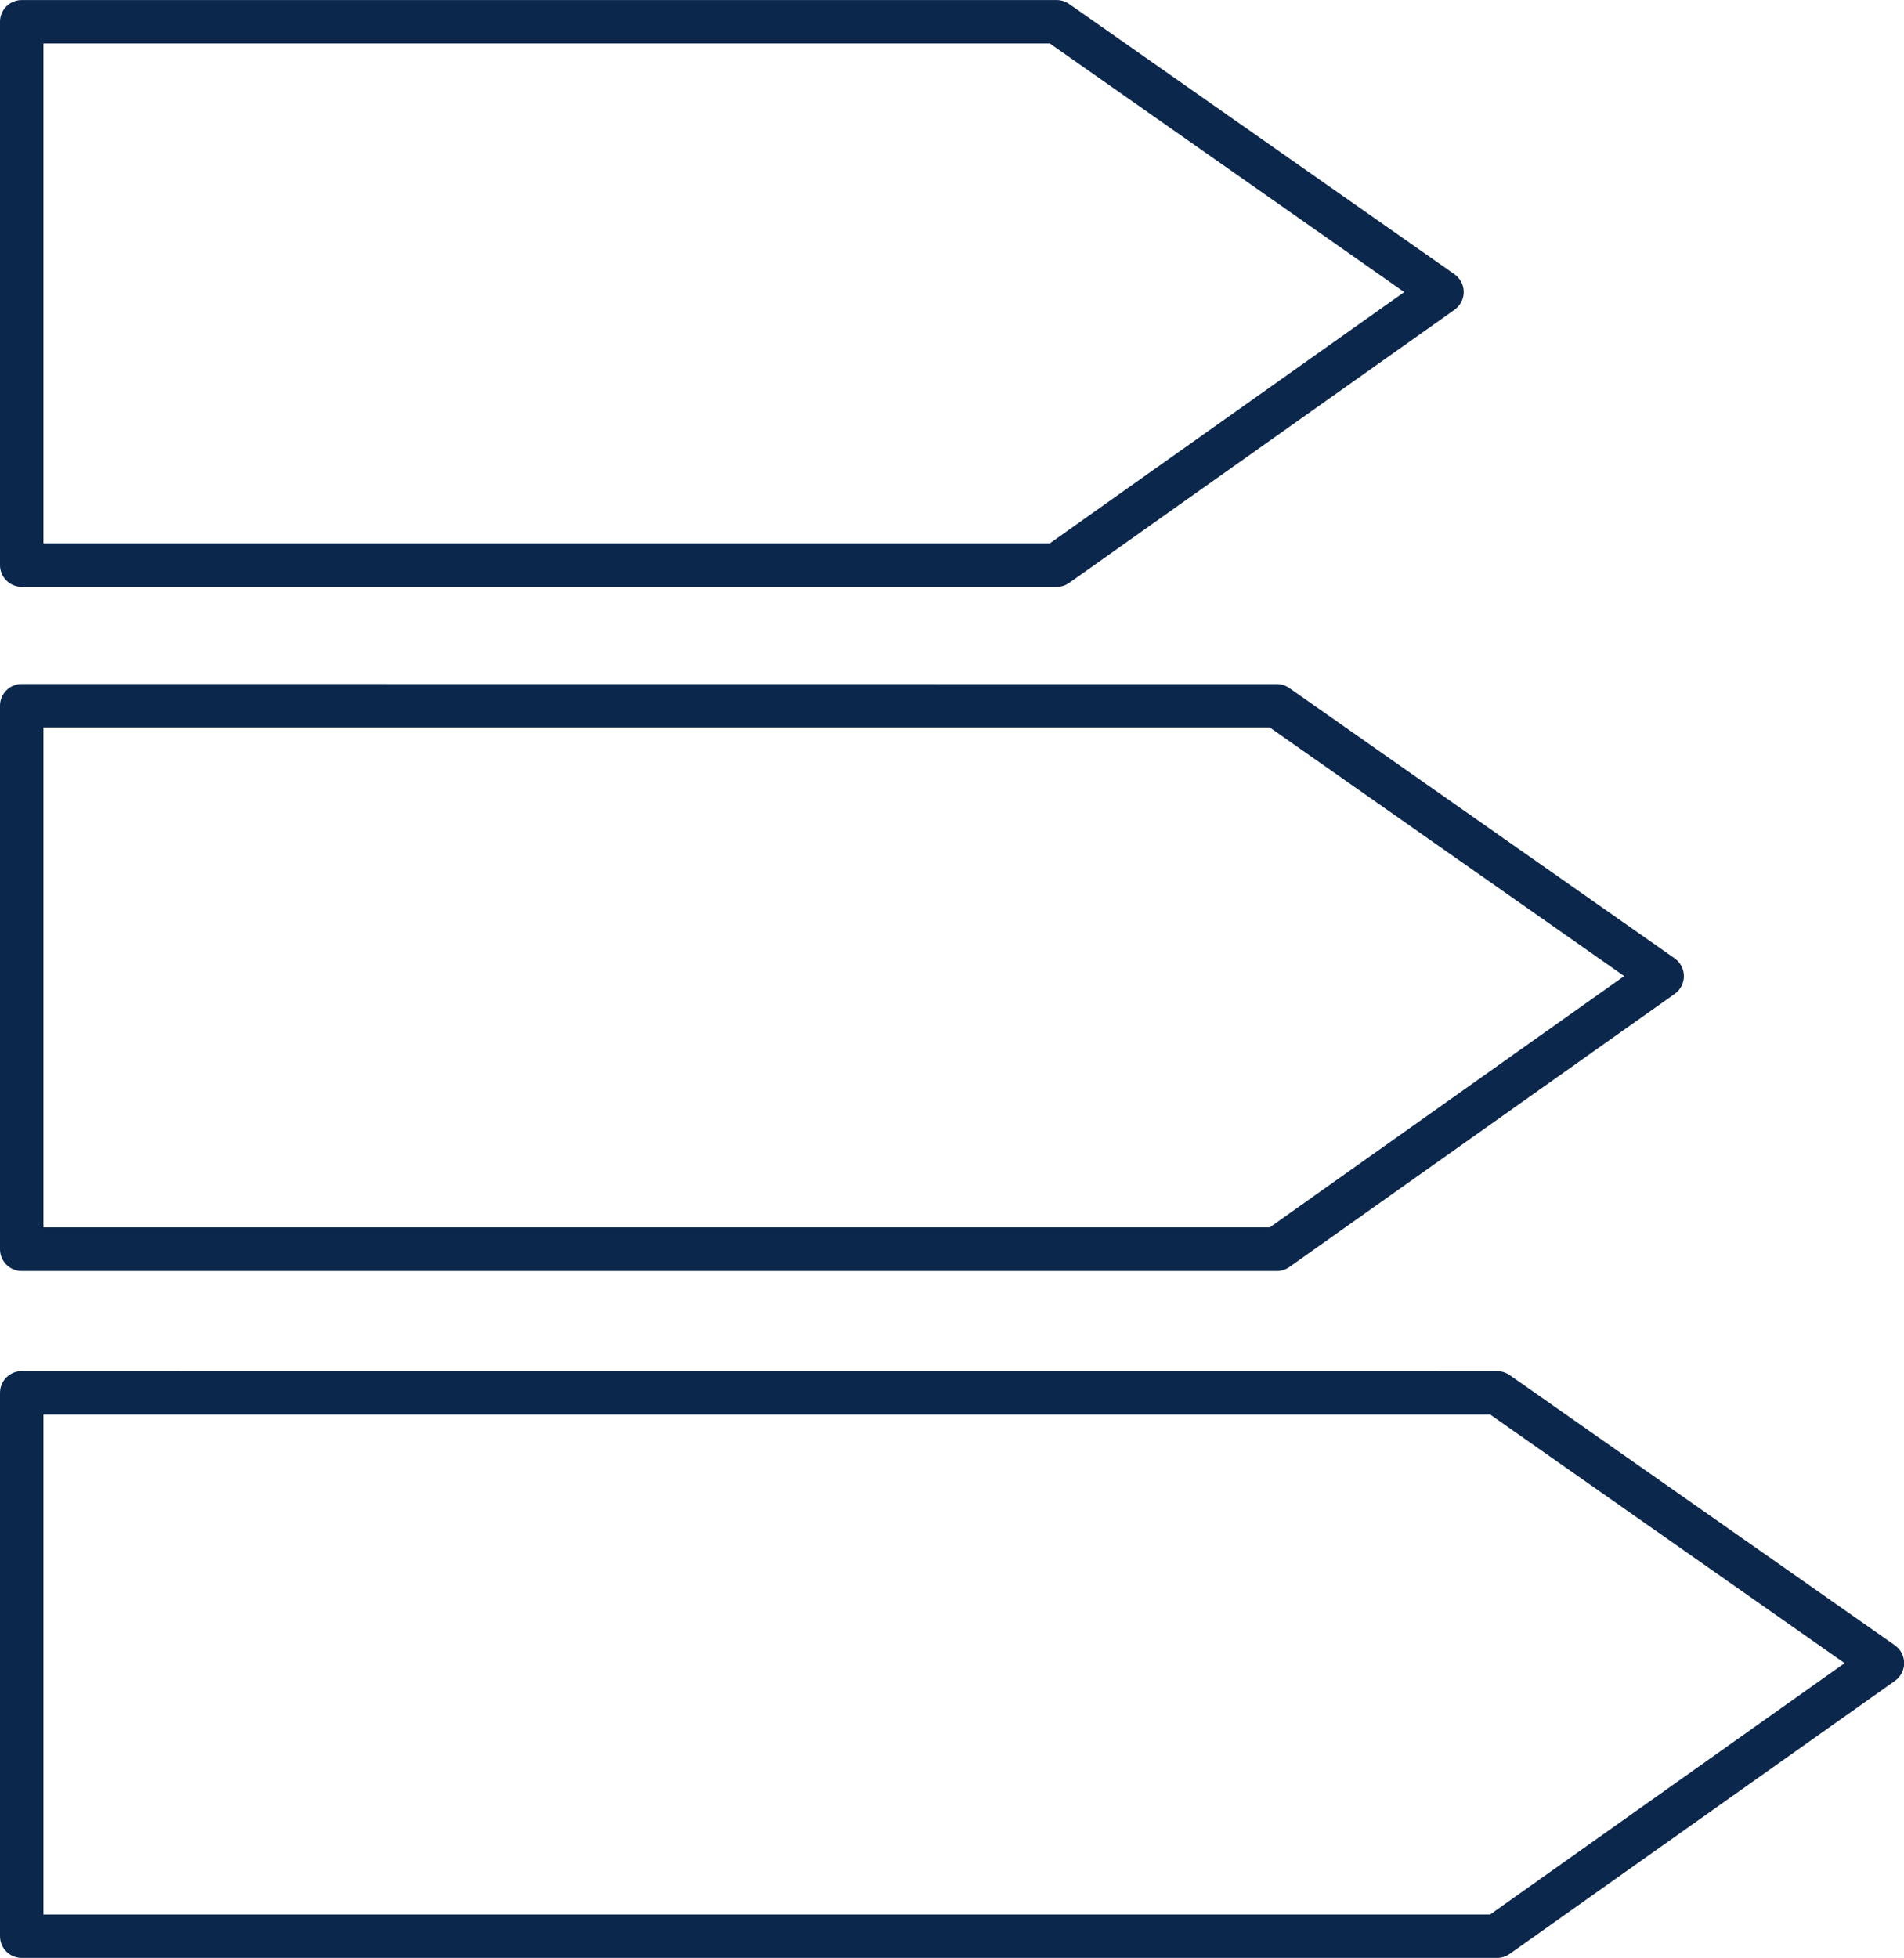 <?xml version="1.0" encoding="UTF-8"?>
<svg xmlns="http://www.w3.org/2000/svg" xmlns:xlink="http://www.w3.org/1999/xlink" id="Group_506" data-name="Group 506" width="32.09" height="32.987" viewBox="0 0 32.09 32.987">
  <defs>
    <clipPath id="clip-path">
      <path id="Path_249" data-name="Path 249" d="M.732.731H17.693L23.667,4.92,17.692,9.154H.732ZM.384,0H.366A.366.366,0,0,0,0,.365V9.52a.366.366,0,0,0,.366.366H17.808a.363.363,0,0,0,.212-.067l6.493-4.6a.366.366,0,0,0,0-.6L18.019.066A.366.366,0,0,0,17.808,0Z" transform="translate(0 0.001)" fill="#0c274c"></path>
    </clipPath>
    <clipPath id="clip-path-2">
      <path id="Path_250" data-name="Path 250" d="M.732,110.964H21.4l5.974,4.189L21.4,119.387H.732Zm-.366-.732A.366.366,0,0,0,0,110.6v9.155a.366.366,0,0,0,.366.366H21.52a.361.361,0,0,0,.211-.067l6.493-4.6a.366.366,0,0,0,0-.6L21.73,110.3a.366.366,0,0,0-.21-.066Z" transform="translate(0 -110.232)" fill="#0c274c"></path>
    </clipPath>
    <clipPath id="clip-path-3">
      <path id="Path_251" data-name="Path 251" d="M.732,221.695H25.115l5.974,4.189-5.975,4.235H.732Zm-.348-.732H.366a.366.366,0,0,0-.366.366v9.155a.366.366,0,0,0,.366.366H25.231a.364.364,0,0,0,.212-.067l6.493-4.6a.366.366,0,0,0,0-.6l-6.493-4.553a.368.368,0,0,0-.21-.066Z" transform="translate(0 -220.963)" fill="#0c274c"></path>
    </clipPath>
  </defs>
  <g id="Group_501" data-name="Group 501" transform="translate(0 0)">
    <g id="Group_500" data-name="Group 500" clip-path="url(#clip-path)">
      <rect id="Rectangle_289" data-name="Rectangle 289" width="25.979" height="21.991" transform="translate(-4.584 3.092) rotate(-34)" fill="#0c274c"></rect>
    </g>
  </g>
  <g id="Group_503" data-name="Group 503" transform="translate(0 11.524)">
    <g id="Group_502" data-name="Group 502" clip-path="url(#clip-path-2)">
      <rect id="Rectangle_290" data-name="Rectangle 290" width="29.056" height="24.066" transform="translate(-4.584 3.092) rotate(-34)" fill="#0c274c"></rect>
    </g>
  </g>
  <g id="Group_505" data-name="Group 505" transform="translate(0 23.1)">
    <g id="Group_504" data-name="Group 504" clip-path="url(#clip-path-3)">
      <rect id="Rectangle_291" data-name="Rectangle 291" width="32.133" height="26.142" transform="translate(-4.584 3.092) rotate(-34)" fill="#0c274c"></rect>
    </g>
  </g>
</svg>

